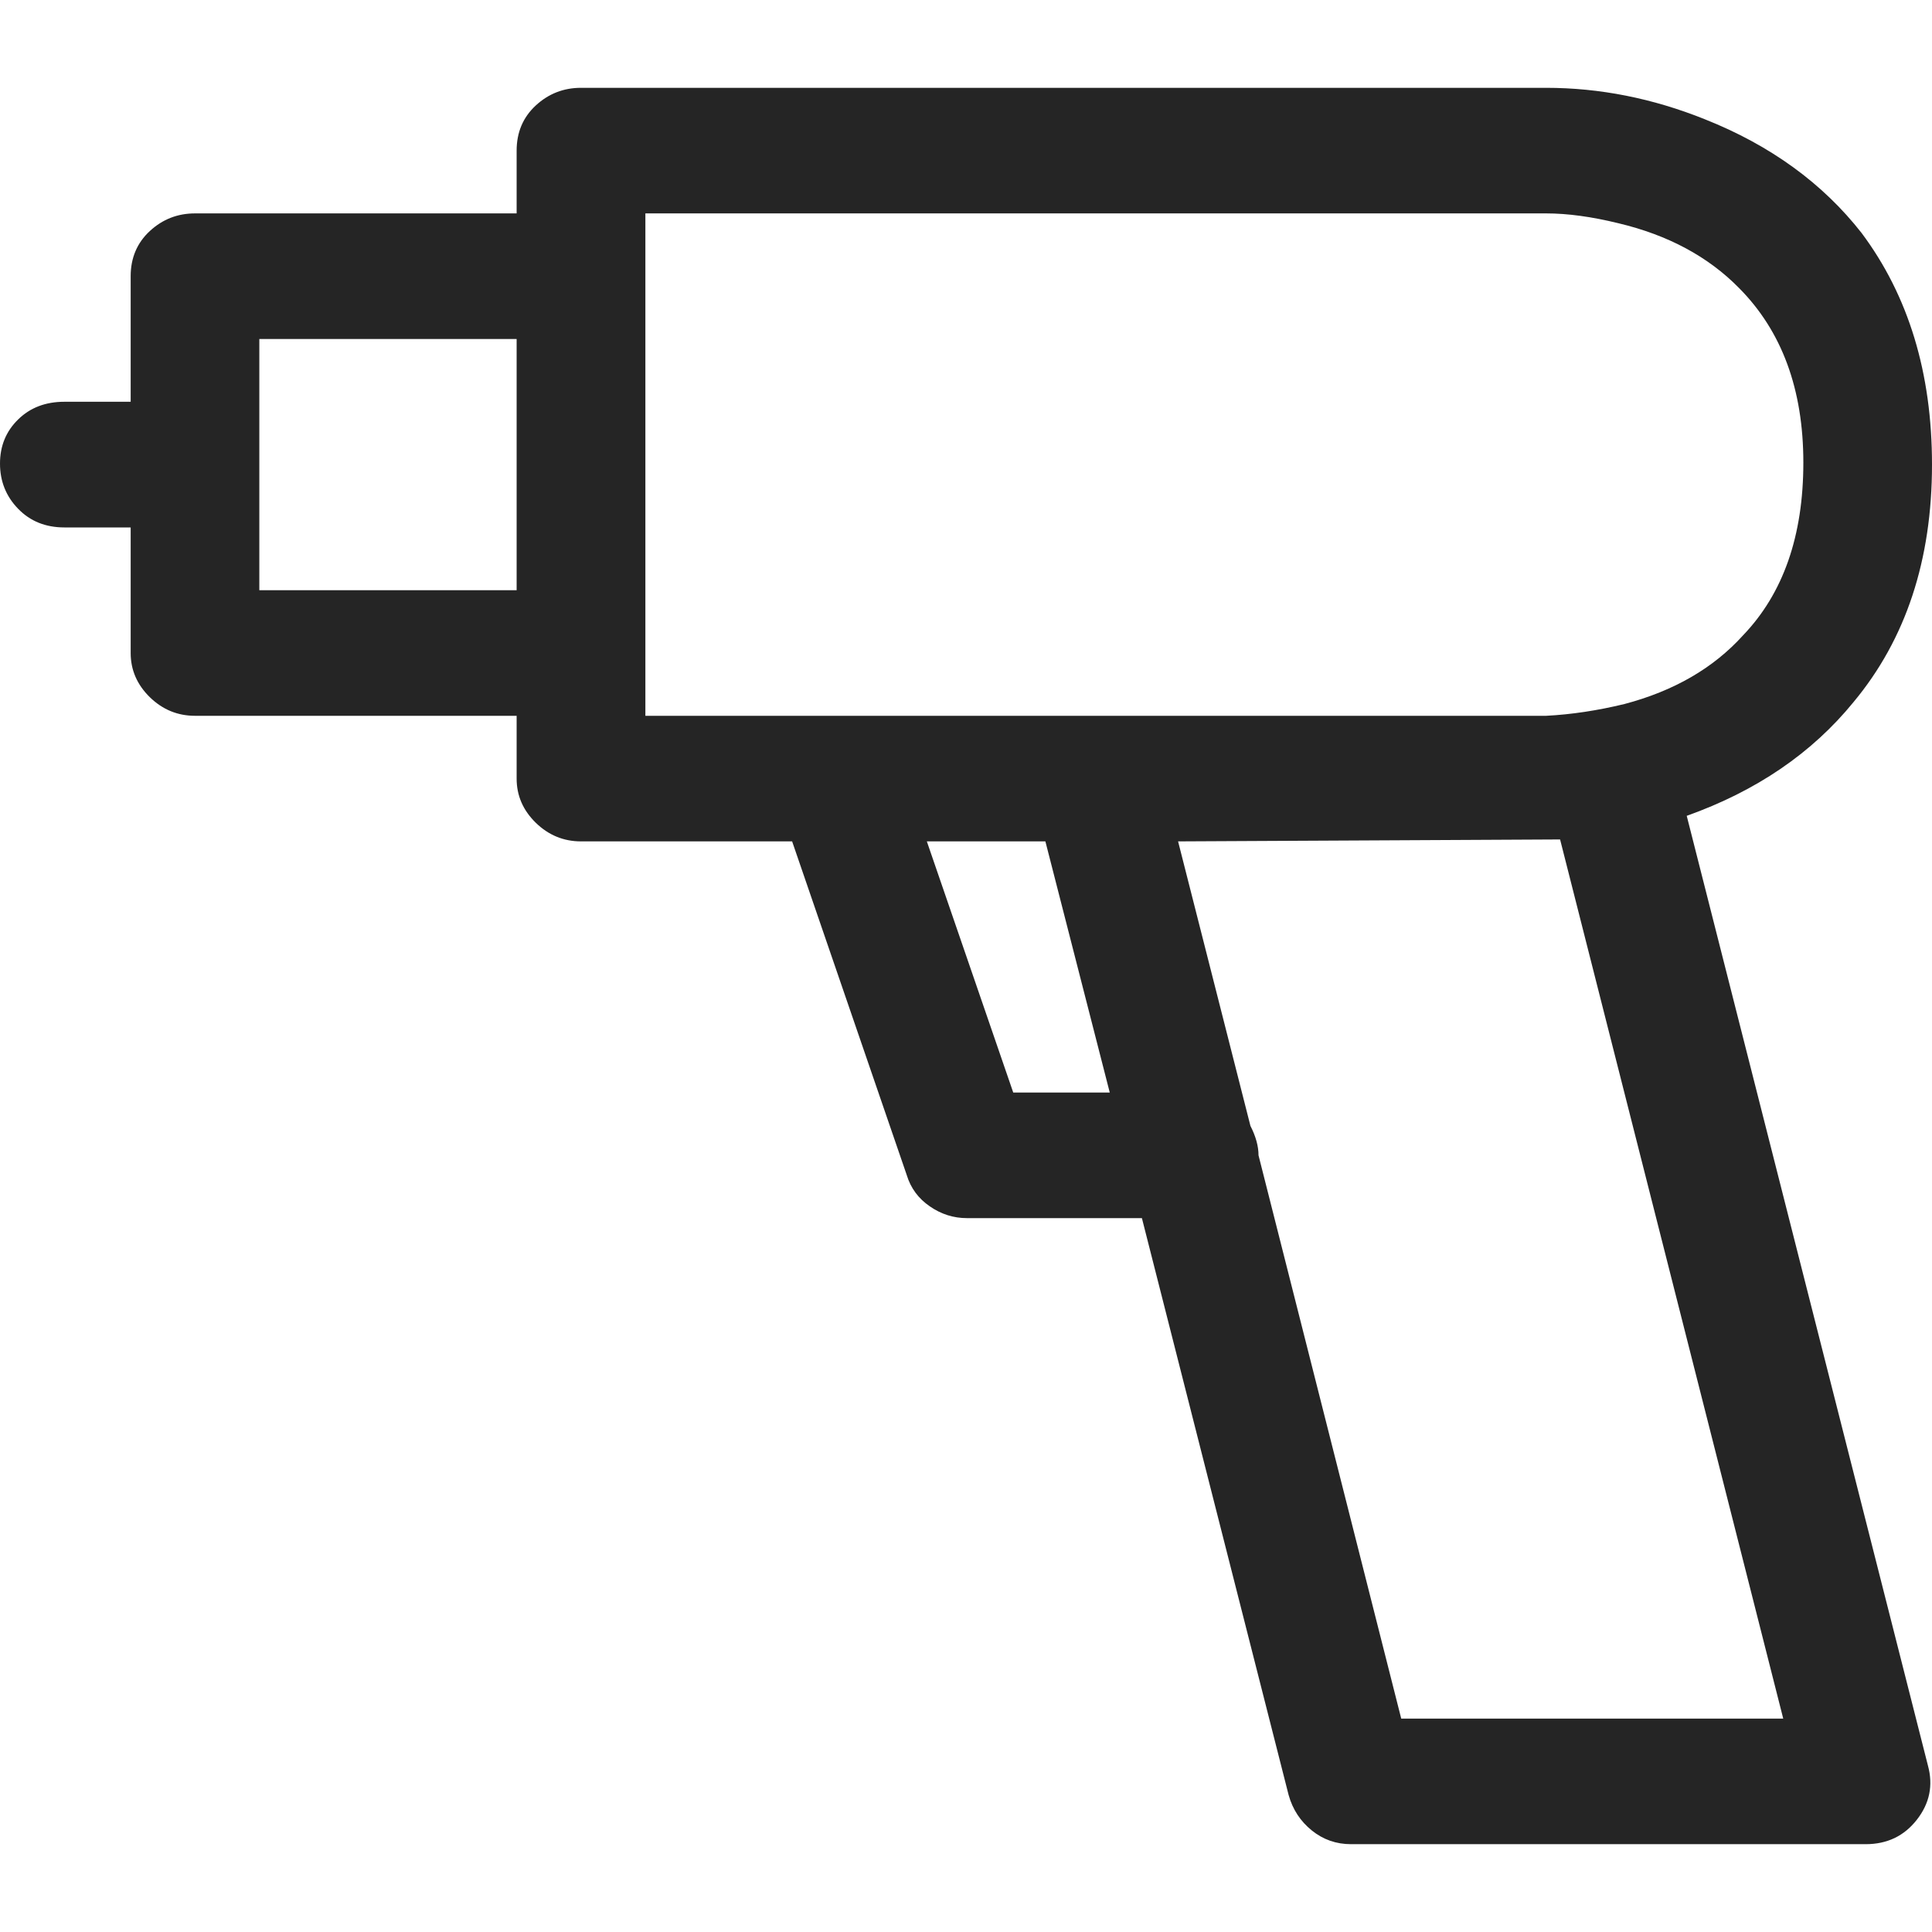 <svg width="22" height="22" viewBox="0 0 22 22" fill="none" xmlns="http://www.w3.org/2000/svg">
<path d="M19.207 9.29C20.001 9.007 20.634 8.575 21.107 7.994C21.702 7.279 22 6.378 22 5.29C22 4.248 21.733 3.369 21.199 2.654C20.756 2.088 20.161 1.655 19.413 1.358C18.818 1.119 18.215 1 17.605 1H6.616C6.418 1 6.246 1.067 6.101 1.201C5.956 1.335 5.883 1.507 5.883 1.715V2.43H2.221C2.022 2.43 1.851 2.497 1.706 2.631C1.561 2.765 1.488 2.937 1.488 3.145V4.575H0.733C0.519 4.575 0.343 4.642 0.206 4.777C0.069 4.911 0 5.078 0 5.279C0 5.48 0.069 5.652 0.206 5.793C0.343 5.935 0.519 6.006 0.733 6.006H1.488V7.436C1.488 7.629 1.561 7.797 1.706 7.939C1.851 8.08 2.022 8.151 2.221 8.151H5.883V8.866C5.883 9.06 5.956 9.227 6.101 9.369C6.246 9.51 6.418 9.581 6.616 9.581H9.02L10.325 13.38C10.37 13.529 10.458 13.648 10.588 13.737C10.718 13.827 10.859 13.871 11.011 13.871H13.003L14.674 20.441C14.72 20.605 14.808 20.739 14.938 20.844C15.067 20.948 15.216 21 15.384 21H21.244C21.489 21 21.683 20.907 21.828 20.721C21.973 20.535 22.015 20.33 21.954 20.106L19.207 9.29ZM2.953 6.721V3.86H5.883V6.721H2.953ZM7.349 7.436V2.43H17.605C17.849 2.43 18.123 2.467 18.429 2.542C18.993 2.676 19.451 2.922 19.802 3.279C20.291 3.771 20.535 4.434 20.535 5.268C20.535 6.102 20.306 6.758 19.848 7.235C19.512 7.607 19.062 7.868 18.497 8.017C18.192 8.091 17.895 8.136 17.605 8.151H7.349V7.436ZM11.538 12.441L10.554 9.581H11.904L12.637 12.441H11.538ZM15.956 19.57L14.331 13.156C14.331 13.052 14.3 12.94 14.239 12.821L13.415 9.581L17.765 9.559L20.306 19.57H15.956Z" fill="#252525"/>
</svg>
